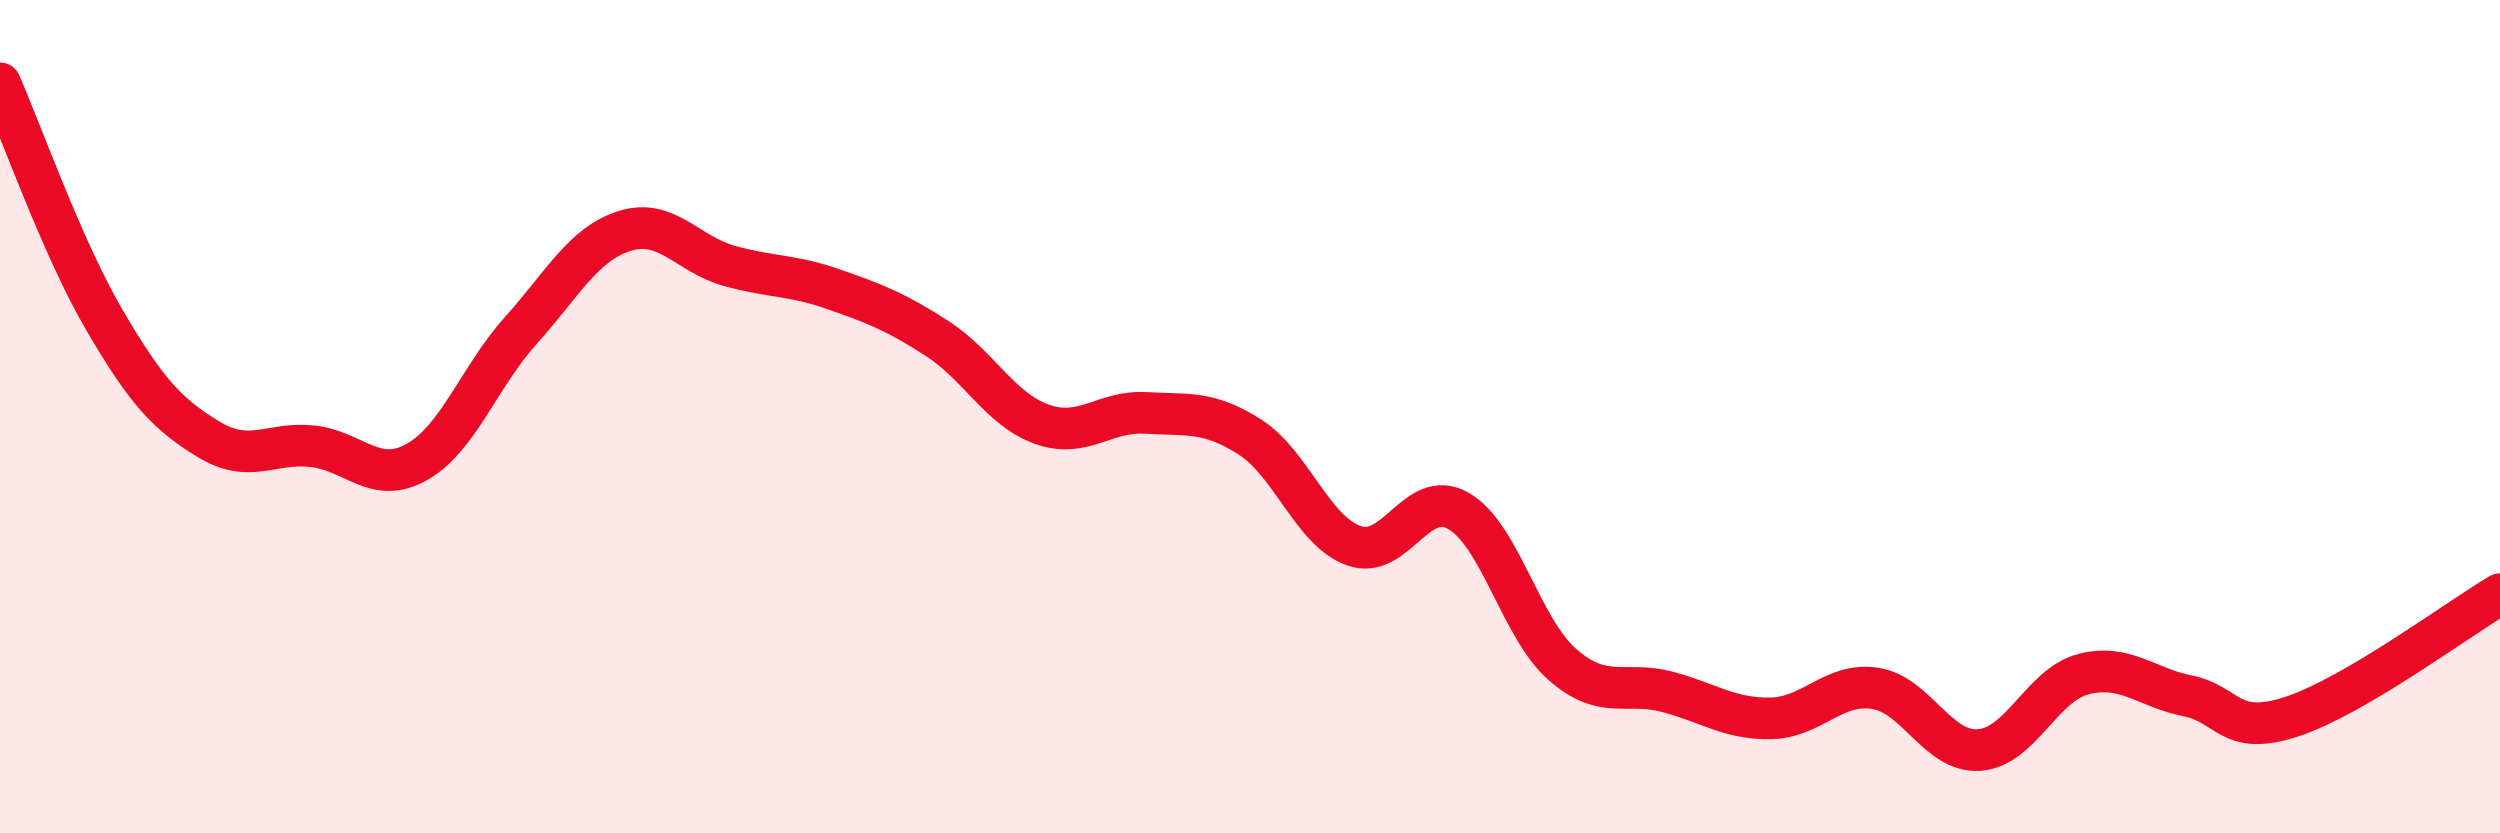 
    <svg width="60" height="20" viewBox="0 0 60 20" xmlns="http://www.w3.org/2000/svg">
      <path
        d="M 0,2 C 0.5,3.13 1.5,5.96 2.5,7.67 C 3.5,9.38 4,9.93 5,10.54 C 6,11.15 6.5,10.6 7.5,10.71 C 8.5,10.82 9,11.65 10,11.09 C 11,10.53 11.5,9.04 12.5,7.93 C 13.5,6.82 14,5.85 15,5.54 C 16,5.23 16.5,6.1 17.5,6.38 C 18.5,6.66 19,6.59 20,6.94 C 21,7.29 21.5,7.48 22.5,8.13 C 23.5,8.78 24,9.82 25,10.18 C 26,10.54 26.5,9.85 27.5,9.91 C 28.5,9.97 29,9.85 30,10.49 C 31,11.13 31.5,12.75 32.5,13.1 C 33.5,13.45 34,11.69 35,12.26 C 36,12.83 36.5,15.08 37.5,15.95 C 38.5,16.82 39,16.34 40,16.6 C 41,16.86 41.5,17.26 42.5,17.24 C 43.5,17.22 44,16.37 45,16.52 C 46,16.67 46.5,18.07 47.5,18 C 48.5,17.93 49,16.44 50,16.18 C 51,15.92 51.5,16.5 52.5,16.7 C 53.5,16.9 53.5,17.69 55,17.2 C 56.5,16.71 59,14.85 60,14.26L60 20L0 20Z"
        fill="#EB0A25"
        opacity="0.1"
        stroke-linecap="round"
        stroke-linejoin="round"
      />
      <path
        d="M 0,2 C 0.5,3.13 1.5,5.96 2.5,7.67 C 3.5,9.38 4,9.93 5,10.54 C 6,11.15 6.5,10.6 7.5,10.71 C 8.5,10.82 9,11.65 10,11.09 C 11,10.53 11.5,9.04 12.5,7.93 C 13.5,6.82 14,5.85 15,5.54 C 16,5.23 16.5,6.1 17.5,6.38 C 18.5,6.66 19,6.59 20,6.94 C 21,7.29 21.5,7.48 22.5,8.13 C 23.5,8.78 24,9.82 25,10.18 C 26,10.54 26.5,9.85 27.5,9.91 C 28.5,9.97 29,9.85 30,10.49 C 31,11.13 31.5,12.75 32.5,13.1 C 33.5,13.45 34,11.69 35,12.26 C 36,12.83 36.5,15.08 37.5,15.95 C 38.5,16.82 39,16.34 40,16.6 C 41,16.86 41.5,17.26 42.5,17.24 C 43.5,17.22 44,16.37 45,16.52 C 46,16.67 46.5,18.07 47.5,18 C 48.5,17.93 49,16.44 50,16.18 C 51,15.92 51.5,16.5 52.5,16.7 C 53.5,16.9 53.5,17.69 55,17.2 C 56.5,16.71 59,14.85 60,14.26"
        stroke="#EB0A25"
        stroke-width="1"
        fill="none"
        stroke-linecap="round"
        stroke-linejoin="round"
      />
    </svg>
  